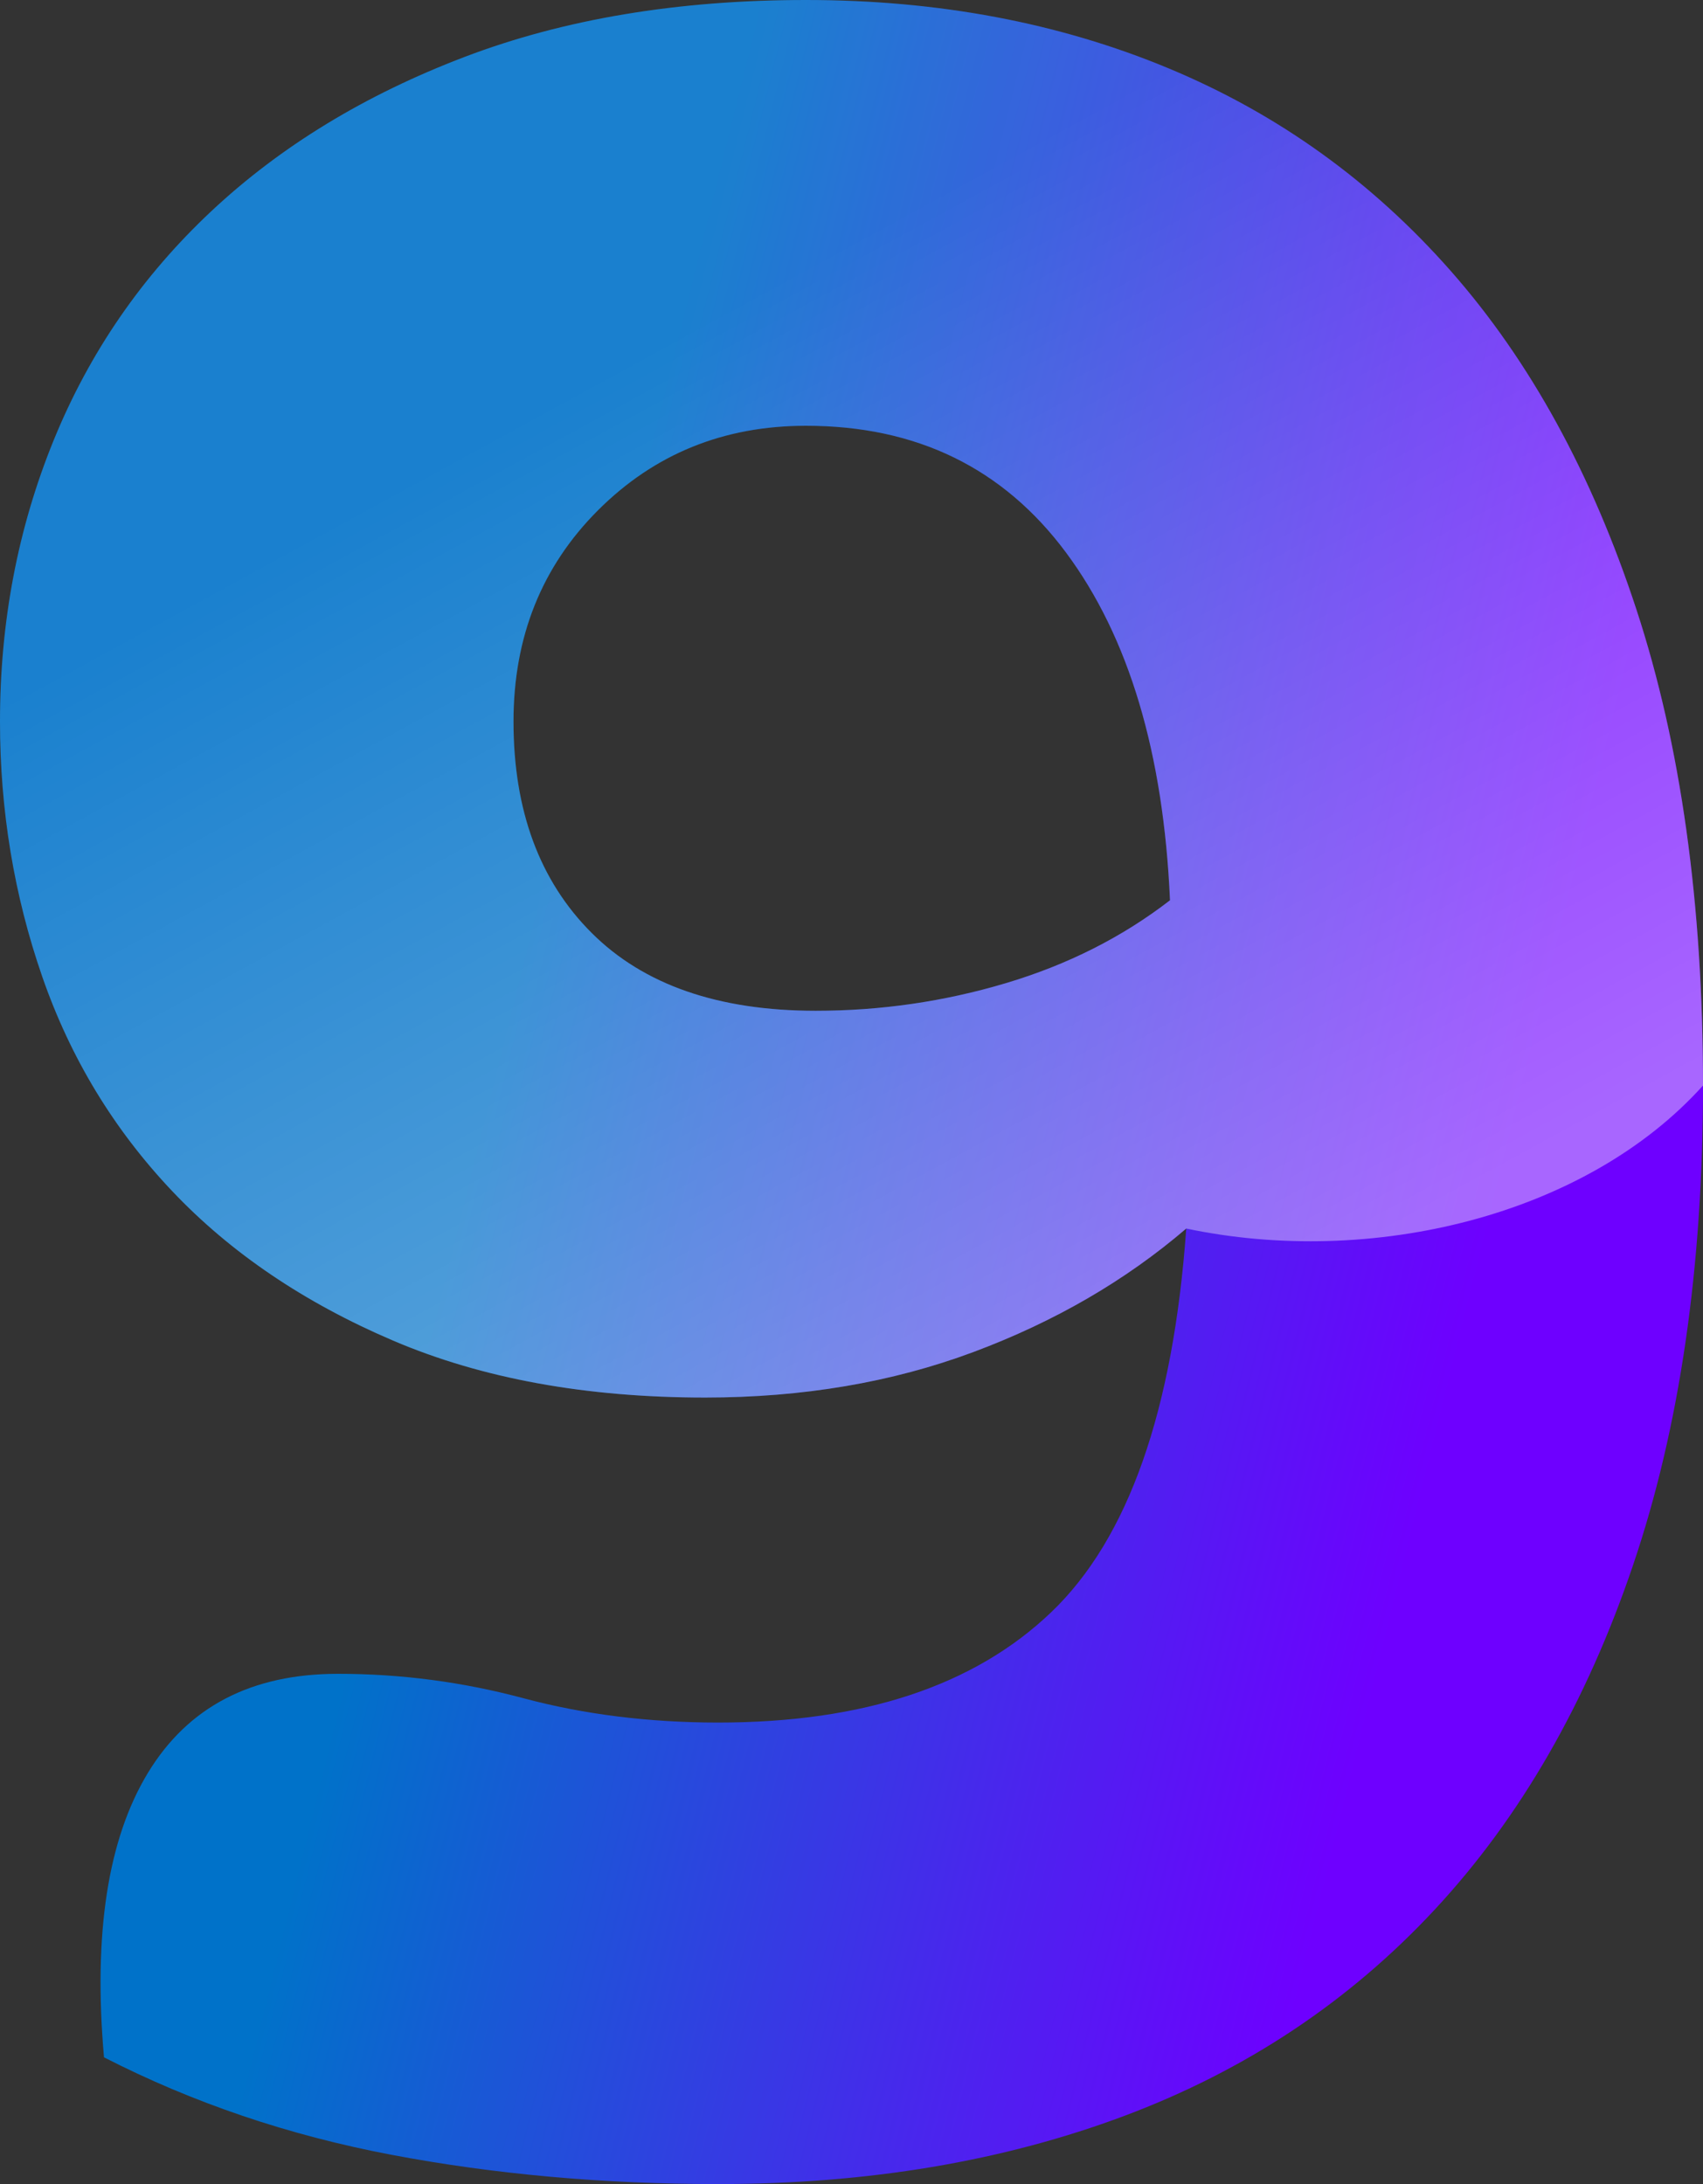 <?xml version="1.0" encoding="UTF-8"?>
<svg width="304.107px" height="390px" viewBox="0 0 304.107 390" version="1.1" xmlns="http://www.w3.org/2000/svg" xmlns:xlink="http://www.w3.org/1999/xlink">
    <rect x="0" y="0" width="304.107" height="390" fill="#333333" stroke="none"/>
    <title>Store_9</title>
    <defs>
        <linearGradient x1="25.255%" y1="60.984%" x2="79.969%" y2="78.598%" id="linearGradient-1">
            <stop stop-color="#0072C9" offset="0%"></stop>
            <stop stop-color="#6E00FF" offset="100%"></stop>
        </linearGradient>
        <linearGradient x1="50%" y1="16.33%" x2="93.078%" y2="80.456%" id="linearGradient-2">
            <stop stop-color="#FFFFFF" stop-opacity="0.25" offset="0%"></stop>
            <stop stop-color="#FFFFFF" offset="100%"></stop>
            <stop stop-color="#FFFFFF" offset="100%"></stop>
        </linearGradient>
    </defs>
    <g id="Page-1" stroke="none" stroke-width="1" fill="none" fill-rule="evenodd">
        <g id="Store_9" fill-rule="nonzero">
            <path d="M128.259,390 C154.955,390 179.137,385.938 200.804,377.812 C222.47,369.688 240.945,357.403 256.228,340.96 C271.51,324.516 283.311,304.01 291.629,279.442 C299.948,254.874 304.107,226.339 304.107,193.839 C304.107,161.339 300.141,132.999 292.21,108.817 C284.278,84.635 273.251,64.516 259.129,48.46 C245.007,32.403 228.177,20.312 208.638,12.188 C189.1,4.062 167.53,0 143.929,0 C121.101,0 100.789,3.385 82.991,10.156 C65.193,16.927 50.104,26.116 37.723,37.723 C25.342,49.33 15.96,62.969 9.576,78.638 C3.192,94.308 0,111.042 0,128.839 C0,144.702 2.515,159.888 7.545,174.397 C12.574,188.906 20.312,201.674 30.759,212.701 C41.205,223.728 54.36,232.626 70.223,239.397 C86.086,246.168 104.658,249.554 125.938,249.554 C143.348,249.554 159.308,246.845 173.817,241.429 C188.326,236.012 200.997,228.661 211.83,219.375 C209.509,251.875 201.481,274.702 187.746,287.857 C174.01,301.012 154.182,307.589 128.259,307.589 C115.878,307.589 104.271,306.138 93.438,303.237 C82.604,300.335 71.577,298.884 60.357,298.884 C44.881,298.884 33.564,304.784 26.406,316.585 C19.249,328.385 16.637,345.312 18.571,367.366 C34.435,375.491 51.555,381.295 69.933,384.777 C88.311,388.259 107.753,390 128.259,390 Z M145.67,180.491 C128.259,180.491 114.911,175.848 105.625,166.562 C96.339,157.277 91.696,144.702 91.696,128.839 C91.696,113.75 96.726,101.176 106.786,91.116 C116.845,81.057 129.226,76.027 143.929,76.027 C163.661,76.027 179.137,83.571 190.357,98.661 C201.577,113.75 207.768,134.449 208.929,160.759 C200.417,167.336 190.647,172.269 179.621,175.558 C168.594,178.847 157.277,180.491 145.67,180.491 Z" id="9" fill="url(#linearGradient-1)"></path>
            <path d="M304.107,193.839 C304.107,161.339 300.141,132.999 292.21,108.817 C284.278,84.635 273.251,64.516 259.129,48.46 C245.007,32.403 228.177,20.312 208.638,12.188 C189.1,4.062 167.53,0 143.929,0 C121.101,0 100.789,3.385 82.991,10.156 C65.193,16.927 50.104,26.116 37.723,37.723 C25.342,49.33 15.96,62.969 9.576,78.638 C3.192,94.308 0,111.042 0,128.839 C0,144.702 2.515,159.888 7.545,174.397 C12.574,188.906 20.312,201.674 30.759,212.701 C41.205,223.728 54.36,232.626 70.223,239.397 C86.086,246.168 104.658,249.554 125.938,249.554 C143.348,249.554 159.308,246.845 173.817,241.429 C188.326,236.012 200.997,228.661 211.83,219.375 C244.899,226.339 283.121,217.15 304.107,193.839 Z M145.67,180.491 C128.259,180.491 114.911,175.848 105.625,166.562 C96.339,157.277 91.696,144.702 91.696,128.839 C91.696,113.75 96.726,101.176 106.786,91.116 C116.845,81.057 129.226,76.027 143.929,76.027 C163.661,76.027 179.137,83.571 190.357,98.661 C201.577,113.75 207.768,134.449 208.929,160.759 C200.417,167.336 190.647,172.269 179.621,175.558 C168.594,178.847 157.277,180.491 145.67,180.491 Z" id="9" fill="url(#linearGradient-2)" opacity="0.4"></path>
        </g>
    </g>
</svg>